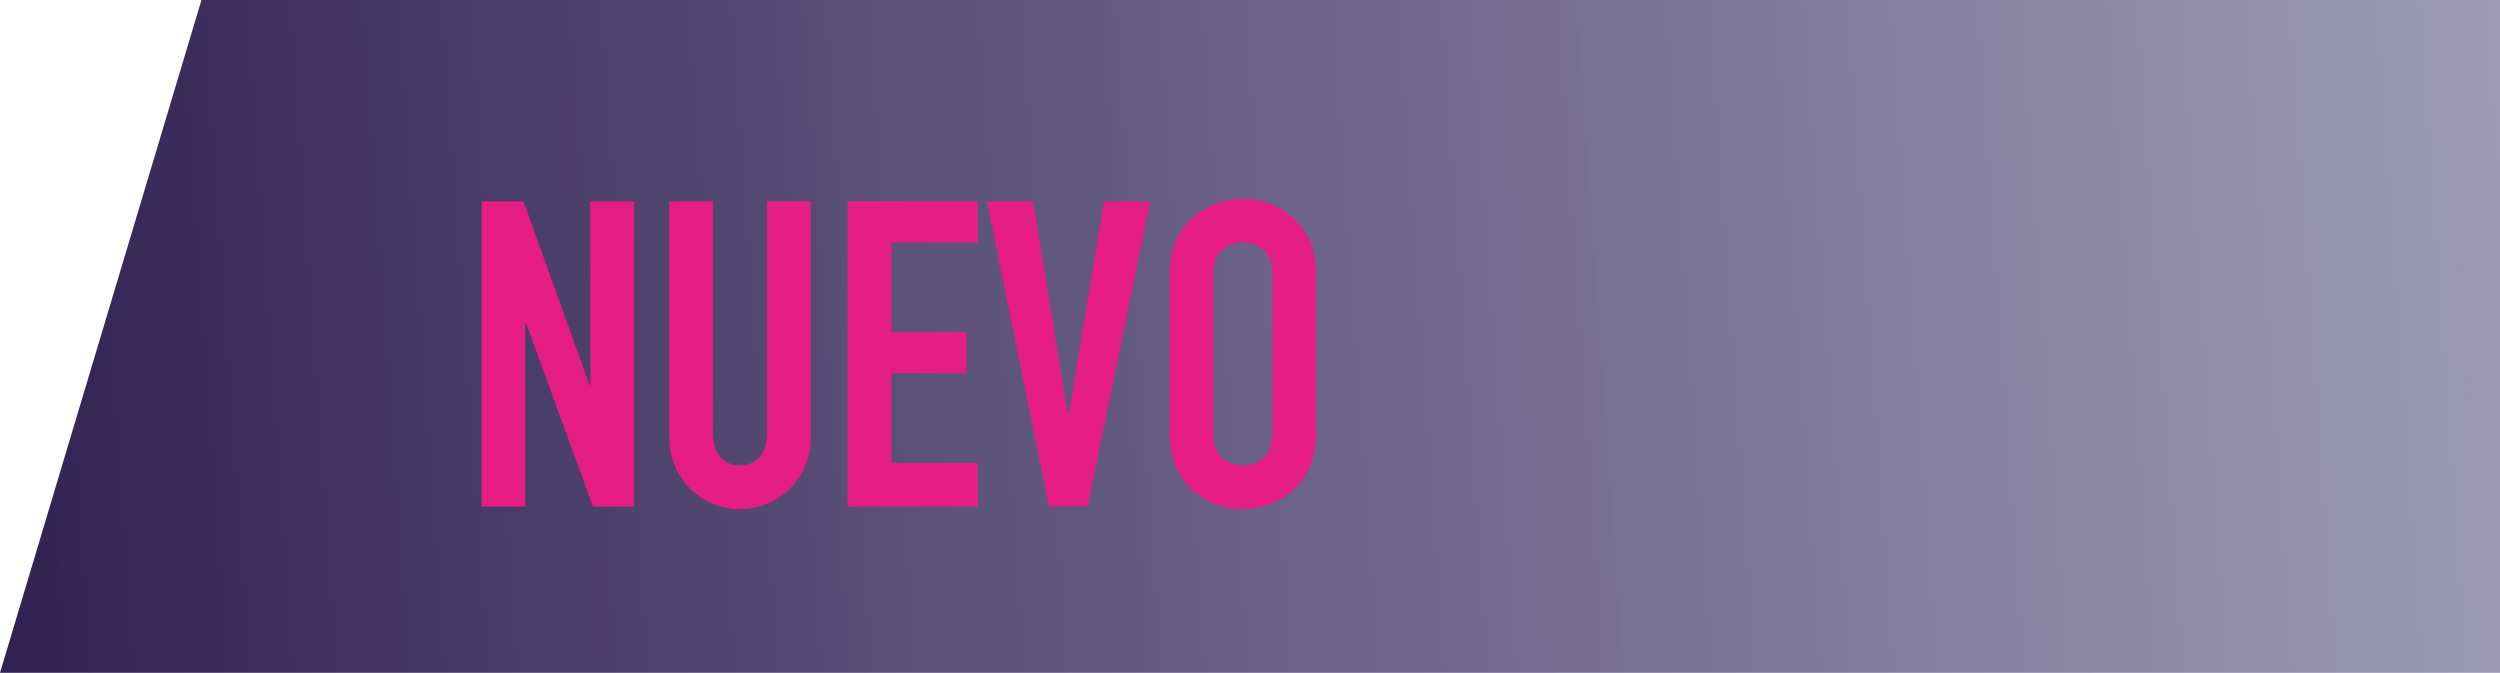 <?xml version="1.0" encoding="utf-8"?>
<!-- Generator: Adobe Illustrator 16.0.0, SVG Export Plug-In . SVG Version: 6.00 Build 0)  -->
<!DOCTYPE svg PUBLIC "-//W3C//DTD SVG 1.1//EN" "http://www.w3.org/Graphics/SVG/1.1/DTD/svg11.dtd">
<svg version="1.1" id="Layer_1" xmlns:x="http://ns.adobe.com/Extensibility/1.0/" xmlns:i="http://ns.adobe.com/AdobeIllustrator/10.0/" xmlns:graph="http://ns.adobe.com/Graphs/1.0/"
	 xmlns="http://www.w3.org/2000/svg" xmlns:xlink="http://www.w3.org/1999/xlink" x="0px" y="0px" width="390.173px"
	 height="105.006px" viewBox="0 0 390.173 105.006" enable-background="new 0 0 390.173 105.006" xml:space="preserve">
<g>
	
		<linearGradient id="SVGID_1_" gradientUnits="userSpaceOnUse" x1="2761.297" y1="-4821.92" x2="3159.109" y2="-4821.92" gradientTransform="matrix(-1 0 -0.07 -1 2818.387 -4769.417)">
		<stop  offset="0" style="stop-color:#27205A;stop-opacity:0.5"/>
		<stop  offset="1" style="stop-color:#1A093E"/>
	</linearGradient>
	<polygon opacity="0.9" fill="url(#SVGID_1_)" points="0,105.006 390.83,105.006 390.472,0 31.44,0 	"/>
	<g>
		<g>
			<path fill="#E61E84" d="M75.153,31.424h6.556L92.01,60.121h0.134V31.424h6.823v47.629h-6.422L82.11,50.422h-0.134v28.631h-6.823
				V31.424z"/>
			<path fill="#E61E84" d="M126.529,68.35c0,6.221-4.95,11.104-11.037,11.104c-6.088,0-11.038-4.884-11.038-11.104V31.424h6.823
				v36.257c0,3.345,1.807,4.95,4.215,4.95s4.214-1.605,4.214-4.95V31.424h6.823V68.35z"/>
			<path fill="#E61E84" d="M132.283,31.424h20.336v6.422h-13.513v13.98h11.773v6.422h-11.773v13.981h13.513v6.823h-20.336V31.424z"
				/>
			<path fill="#E61E84" d="M169.745,79.053h-6.021l-9.699-47.629h7.225l5.418,33.246h0.134l5.485-33.246h7.225L169.745,79.053z"/>
			<path fill="#E61E84" d="M182.523,42.662c0-7.76,5.887-11.64,11.439-11.64c5.552,0,11.438,3.88,11.438,11.64v25.152
				c0,7.76-5.887,11.64-11.438,11.64c-5.553,0-11.439-3.88-11.439-11.64V42.662z M189.346,67.814c0,3.277,2.141,4.816,4.616,4.816
				c2.475,0,4.615-1.539,4.615-4.816V42.662c0-3.277-2.141-4.816-4.615-4.816c-2.476,0-4.616,1.539-4.616,4.816V67.814z"/>
		</g>
	</g>
</g>
</svg>
